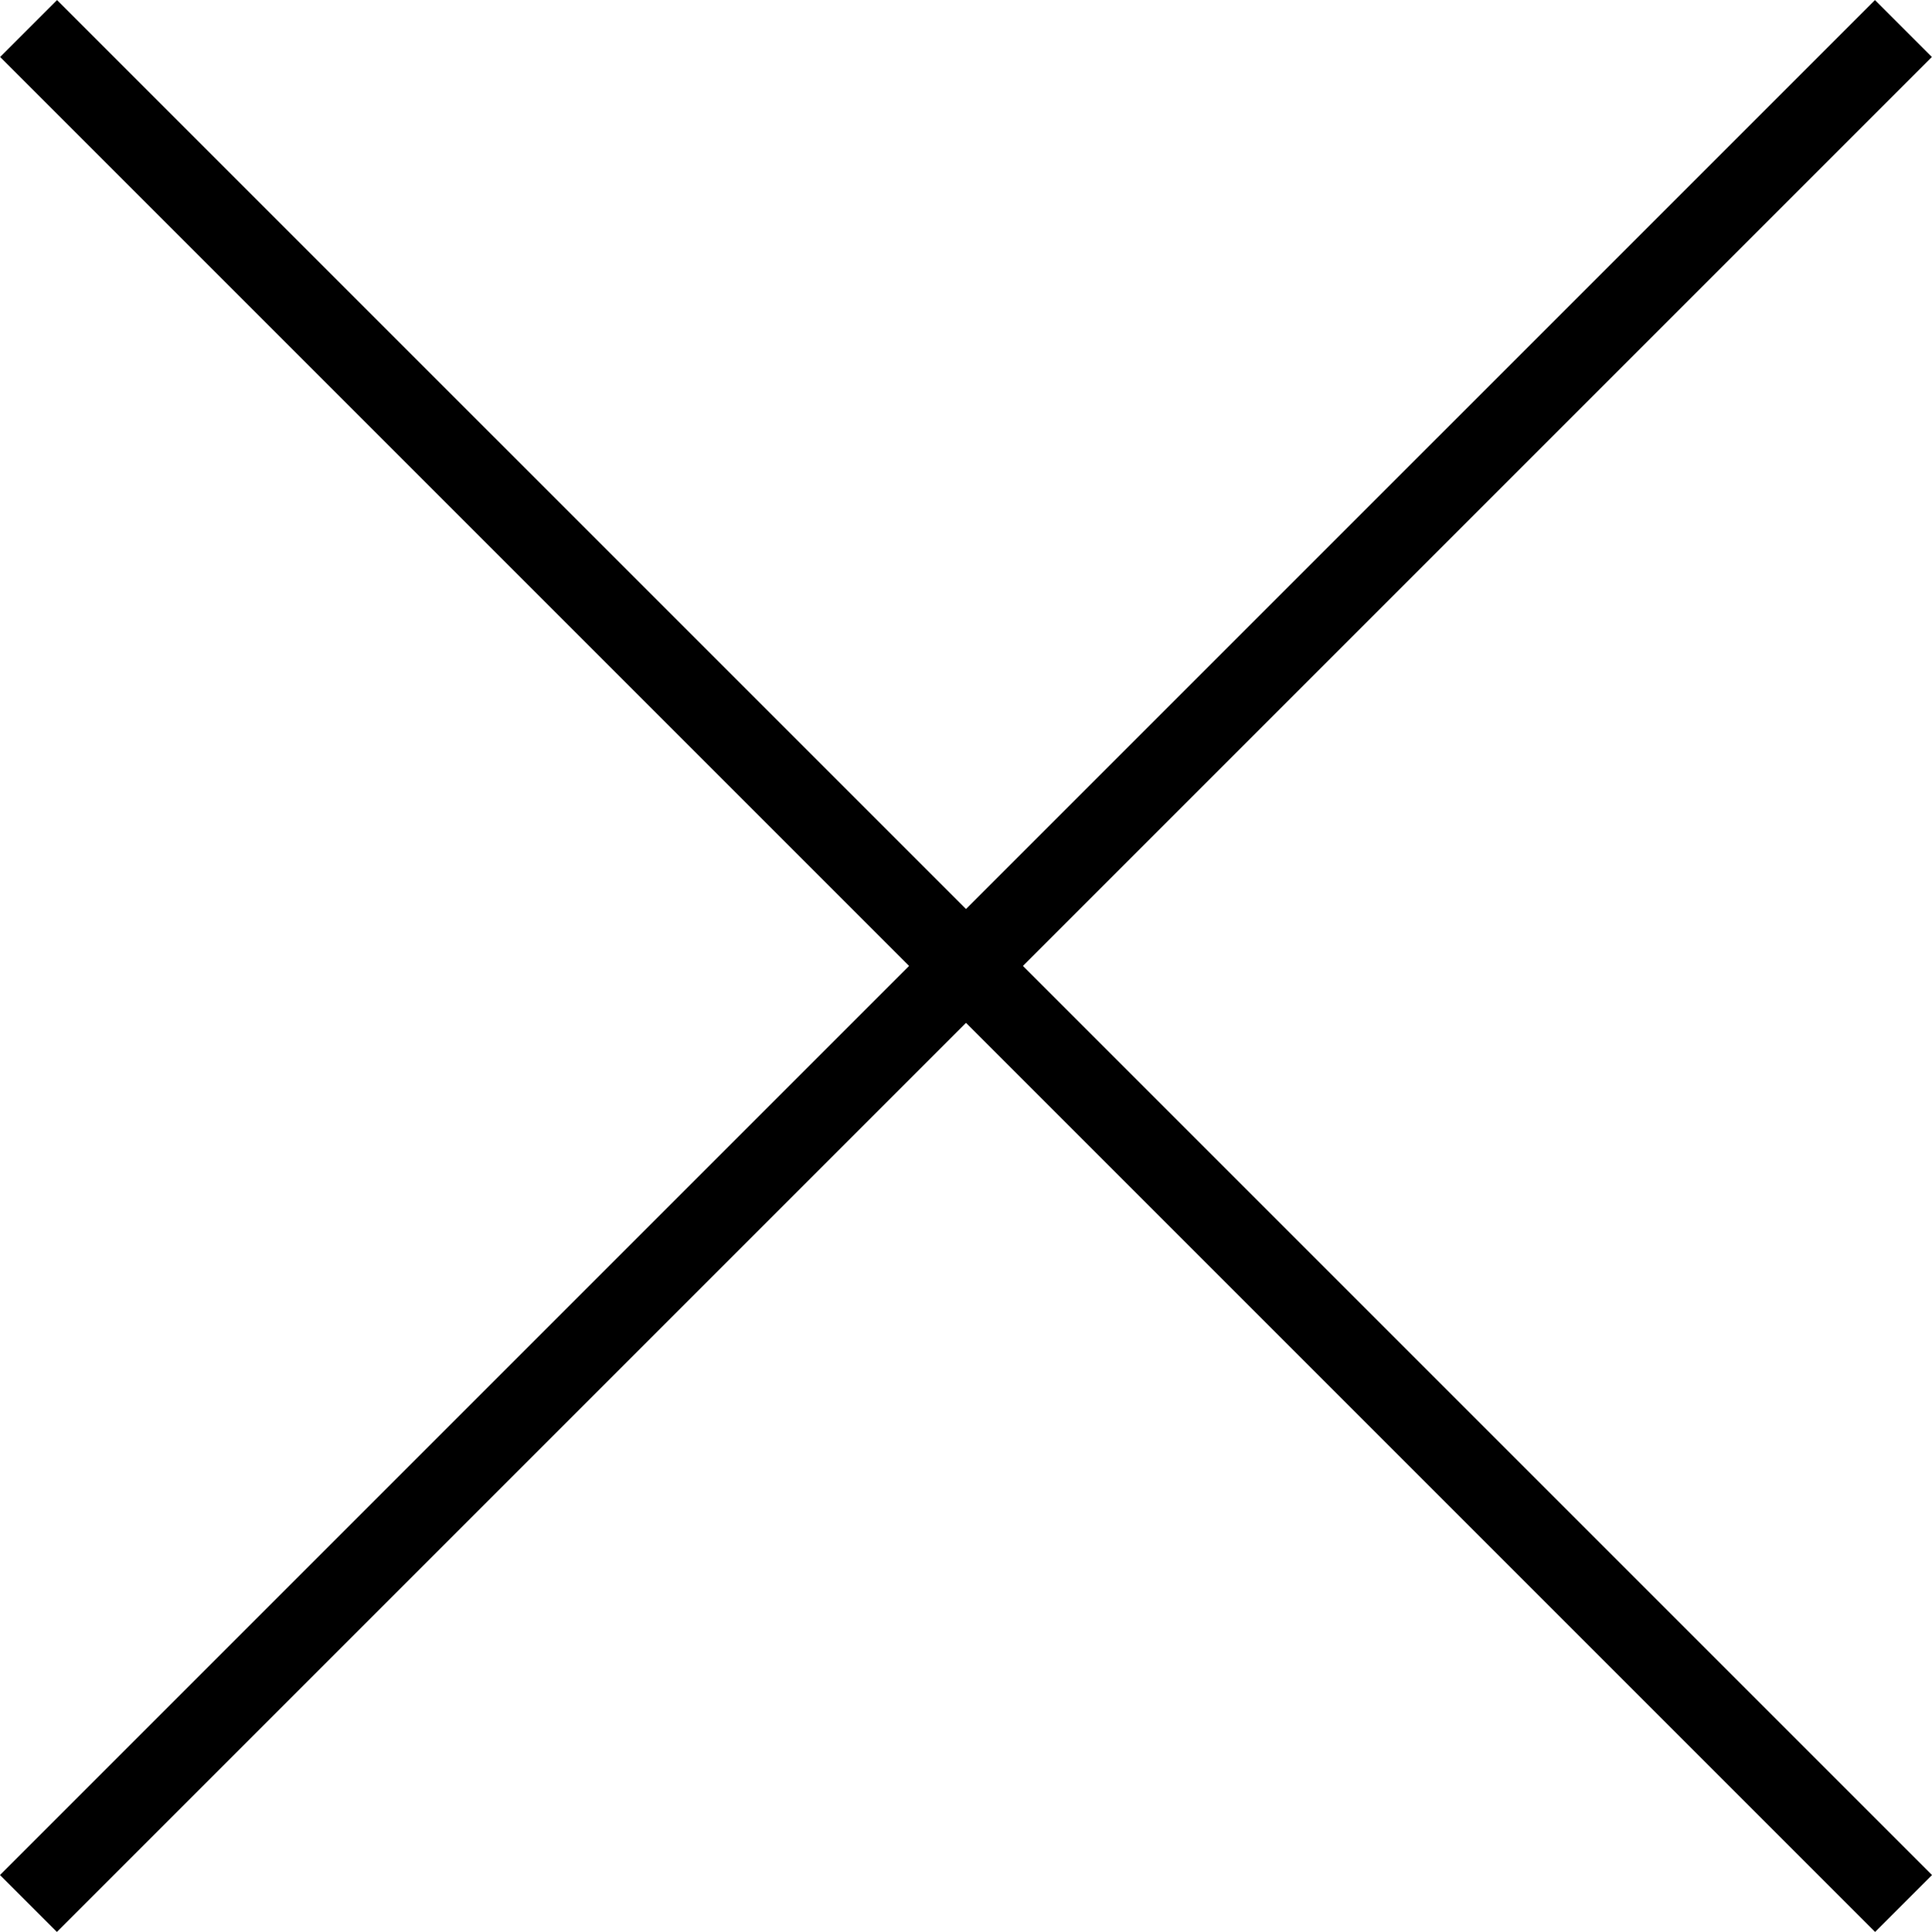 <?xml version="1.0" encoding="UTF-8" standalone="no"?>
<svg
   xmlns:dc="http://purl.org/dc/elements/1.1/"
   xmlns:cc="http://creativecommons.org/ns#"
   xmlns:rdf="http://www.w3.org/1999/02/22-rdf-syntax-ns#"
   xmlns:svg="http://www.w3.org/2000/svg"
   xmlns="http://www.w3.org/2000/svg"
   version="1.1"
   id="svg6069"
   viewBox="0 0 30.002 30"
   height="8.467mm"
   width="8.467mm">
  <defs
     id="defs6071" />
  <g
     transform="translate(-382.142,-268.791)"
     id="layer1">
    <g
       transform="matrix(1.25,0,0,-1.25,382.586,269.233)"
       id="g4893">
      <path
         id="path4895"
         style="fill:none;stroke:#000000;stroke-width:1;stroke-linecap:butt;stroke-linejoin:miter;stroke-miterlimit:4;stroke-dasharray:none;stroke-opacity:1"
         d="M 0,0 23.293,-23.293" />
    </g>
    <g
       transform="matrix(1.25,0,0,-1.25,411.7,269.233)"
       id="g4897">
      <path
         id="path4899"
         style="fill:none;stroke:#000000;stroke-width:1;stroke-linecap:butt;stroke-linejoin:miter;stroke-miterlimit:4;stroke-dasharray:none;stroke-opacity:1"
         d="M 0,0 -23.293,-23.293" />
    </g>
  </g>
</svg>
